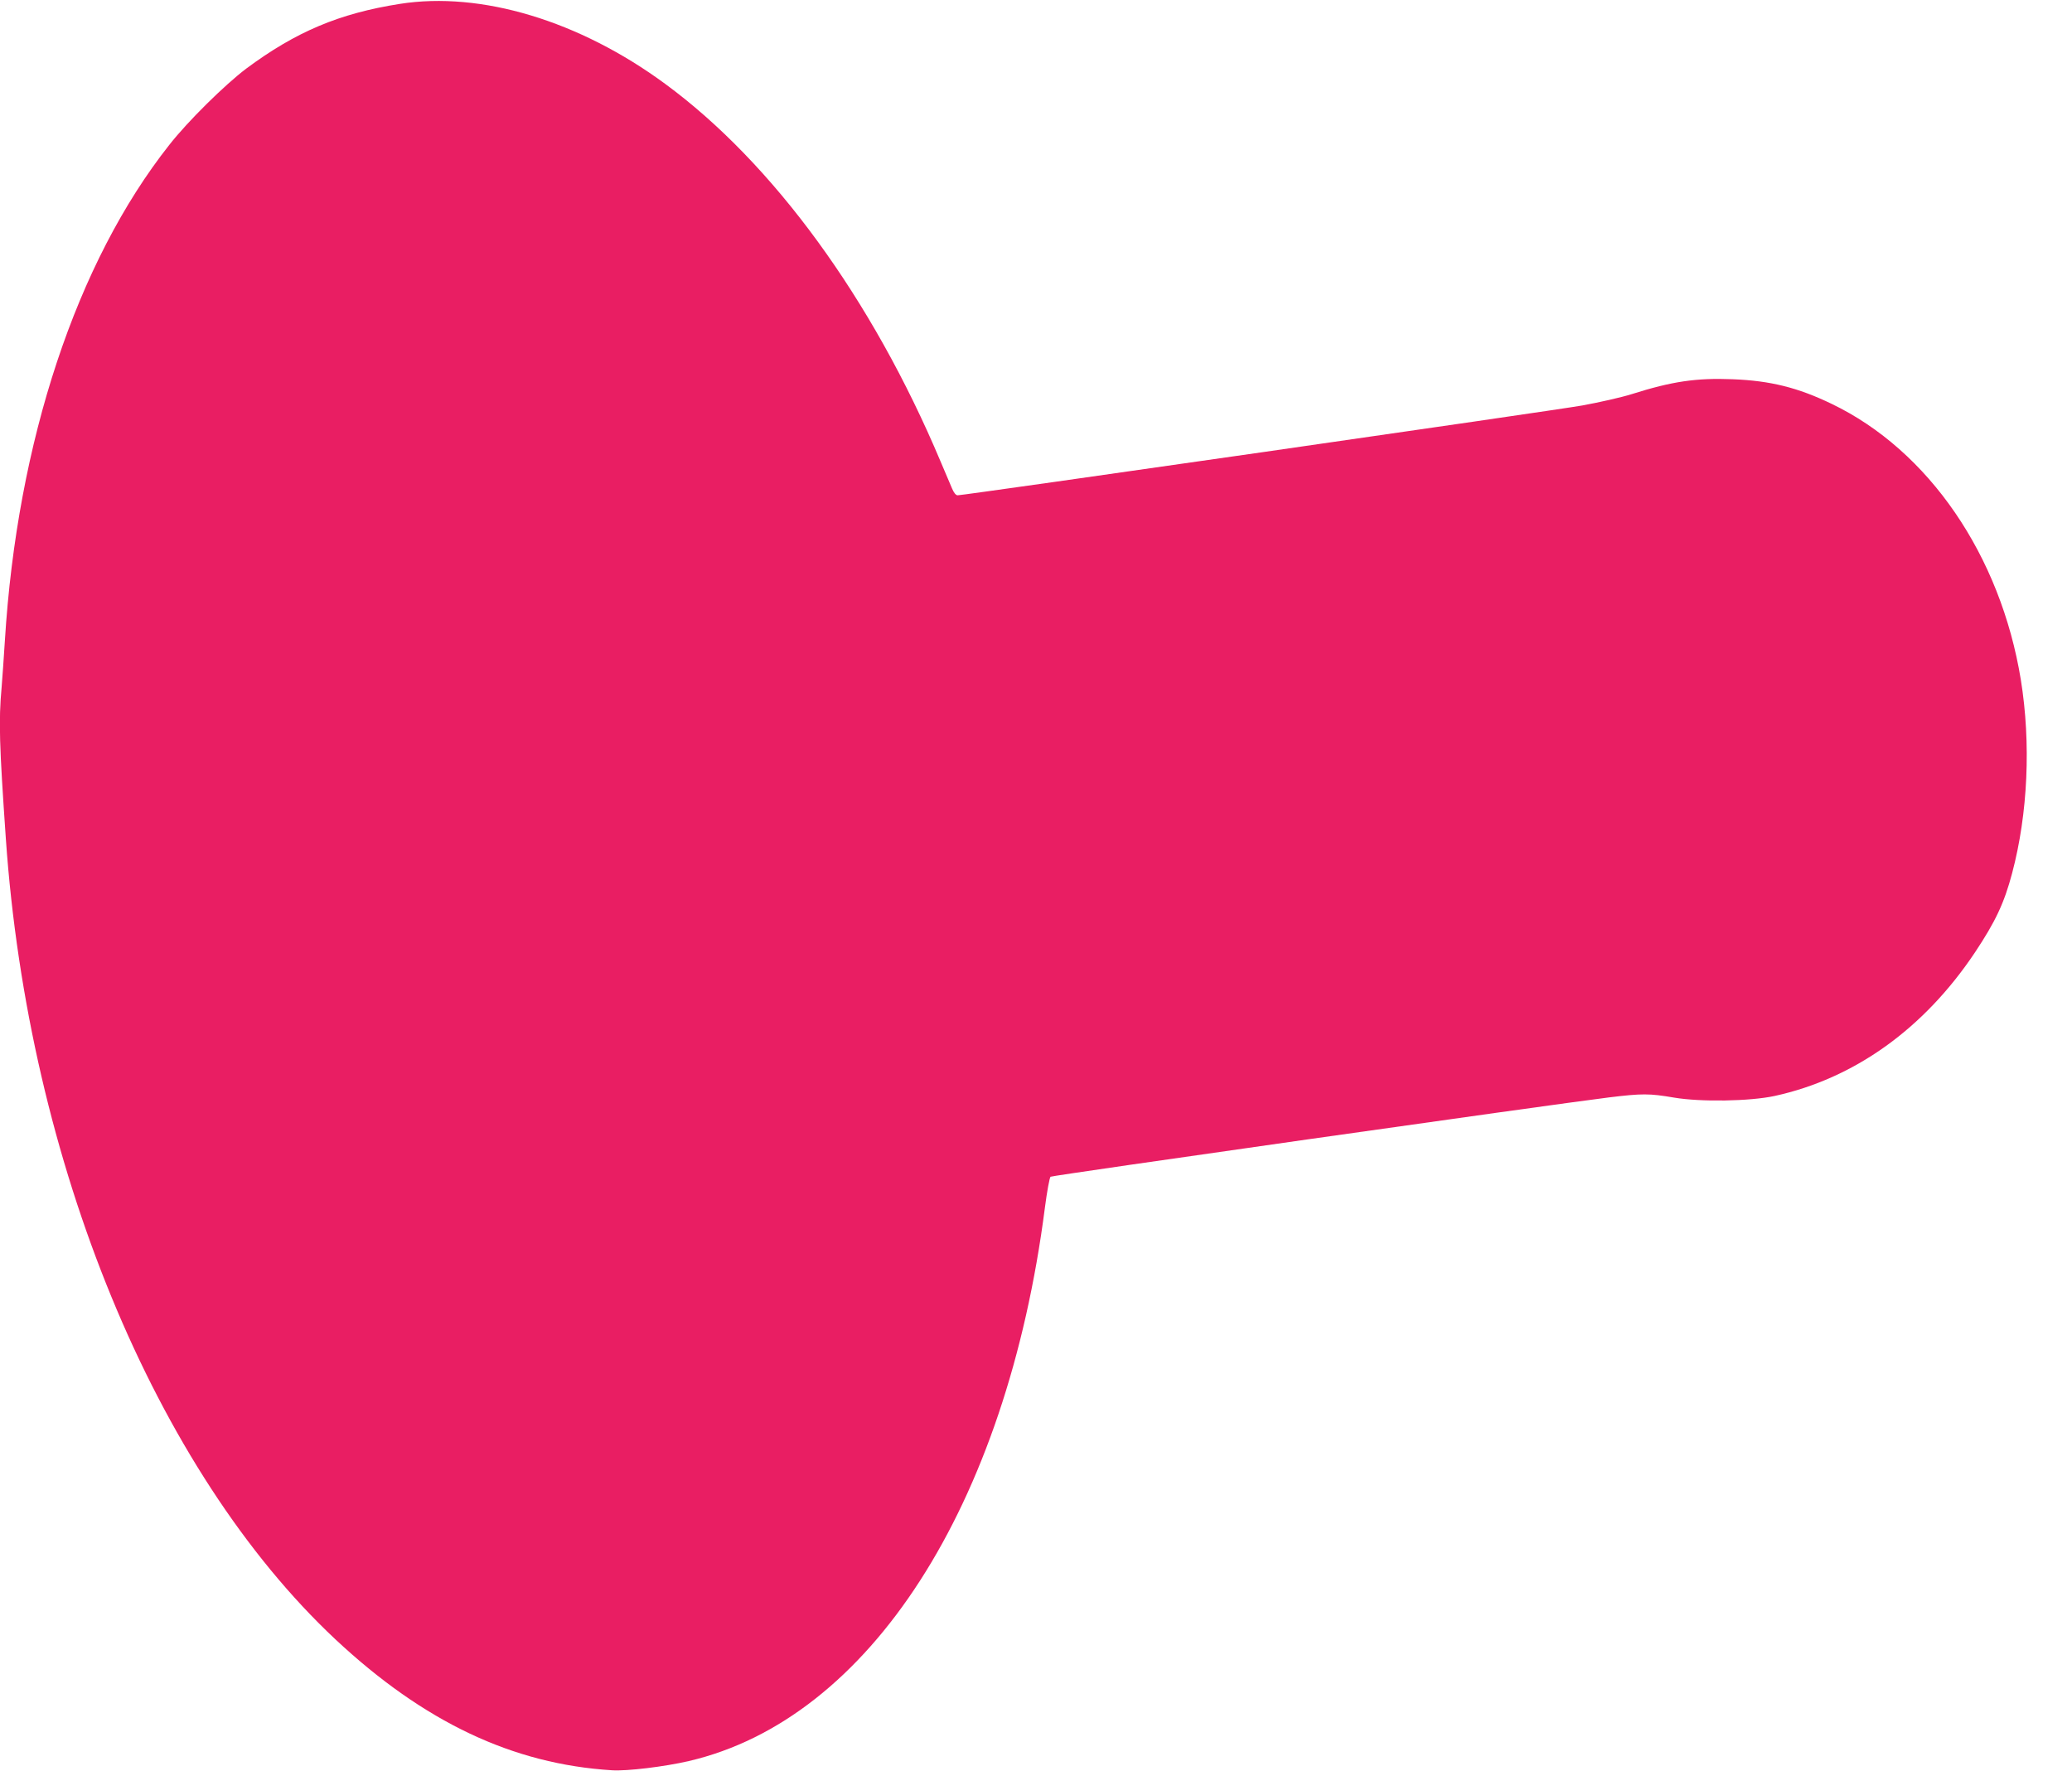 <?xml version="1.0" standalone="no"?>
<!DOCTYPE svg PUBLIC "-//W3C//DTD SVG 20010904//EN"
 "http://www.w3.org/TR/2001/REC-SVG-20010904/DTD/svg10.dtd">
<svg version="1.0" xmlns="http://www.w3.org/2000/svg"
 width="1280pt" height="1094pt" viewBox="0 0 1280 1094"
 preserveAspectRatio="xMidYMid meet">
<g transform="translate(0,1094) scale(0.1,-0.1)"
fill="#e91e63" stroke="none">
<path d="M2470 10916 c-375 -59 -642 -172 -949 -400 -131 -99 -360 -324 -475
-471 -573 -725 -940 -1832 -1016 -3065 -6 -96 -15 -225 -20 -286 -19 -208 -14
-358 26 -934 139 -2001 923 -3905 2037 -4949 546 -510 1094 -770 1708 -808 91
-6 324 22 474 57 1115 259 1963 1576 2200 3419 13 101 29 187 35 191 15 9
3070 443 3449 490 206 25 249 25 402 -1 165 -28 469 -23 622 10 493 108 922
415 1237 886 127 191 181 305 230 490 98 369 117 804 54 1195 -125 768 -569
1417 -1169 1705 -209 101 -380 143 -611 152 -225 9 -374 -13 -624 -92 -63 -20
-201 -51 -305 -70 -173 -31 -3818 -555 -3859 -555 -11 0 -24 16 -35 43 -10 23
-42 98 -71 167 -423 1004 -1034 1842 -1701 2332 -530 390 -1137 573 -1639 494z"/>
</g>
</svg>
